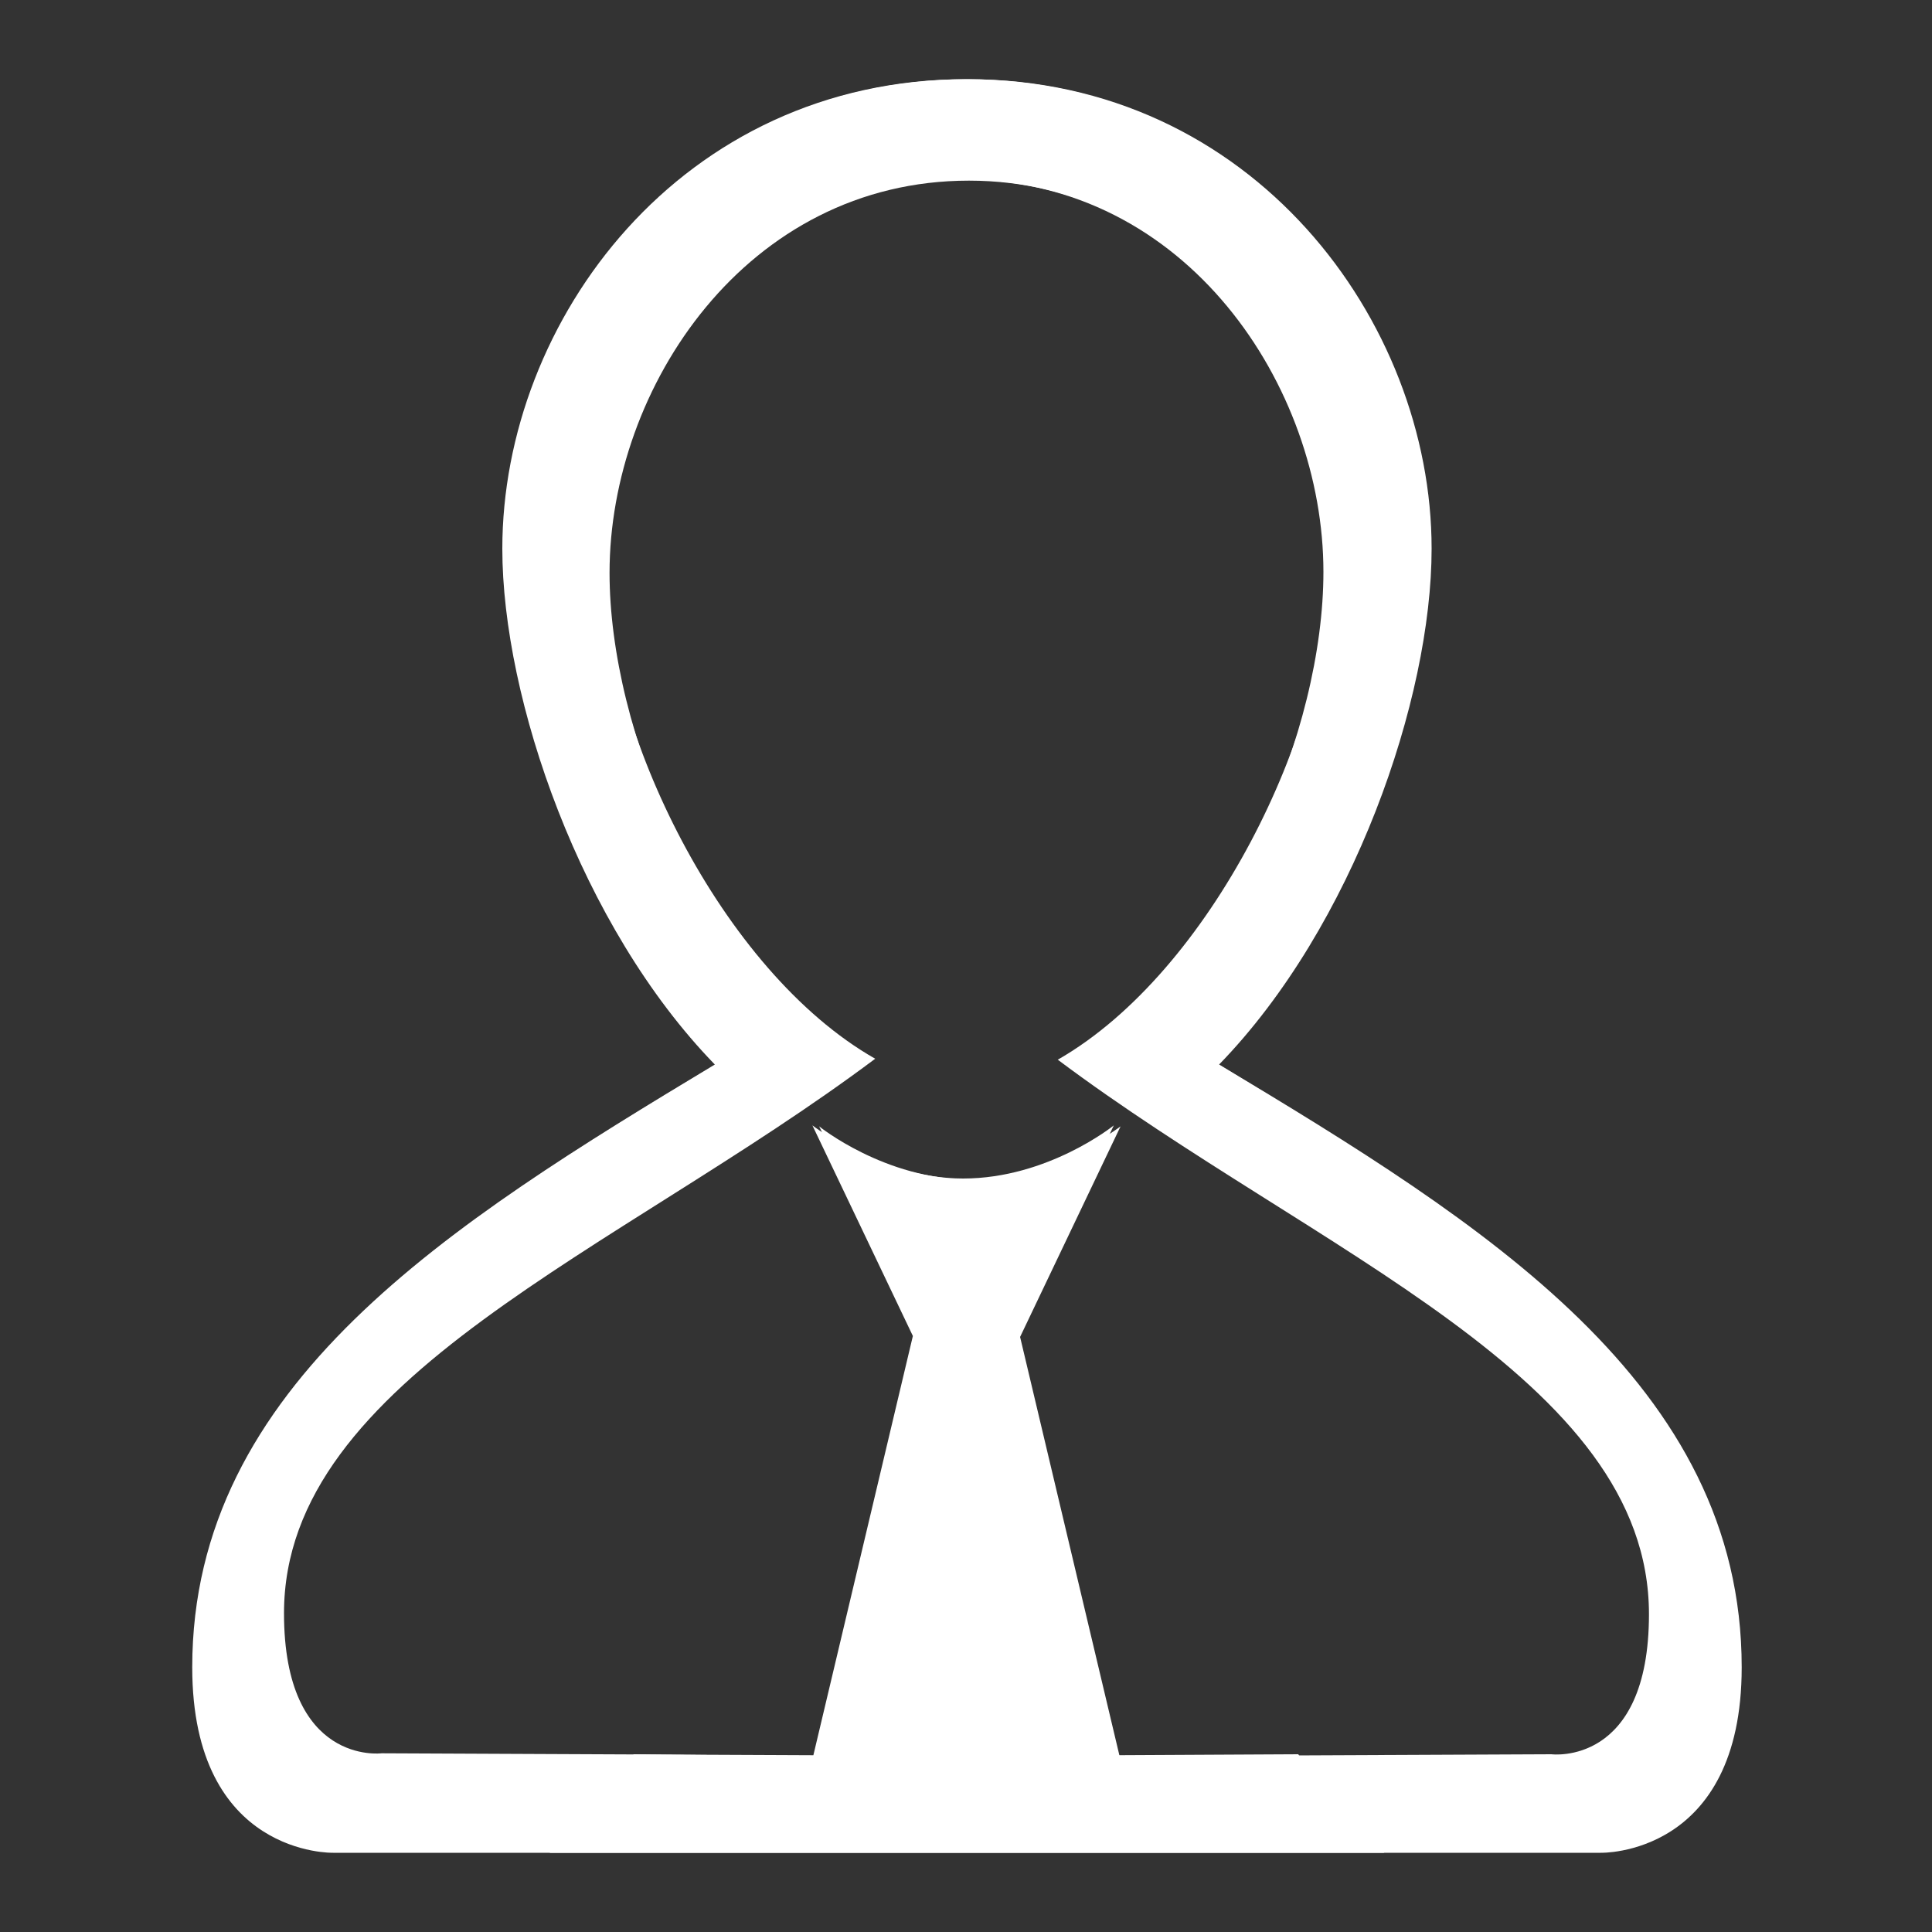 <?xml version="1.0" standalone="no"?><!DOCTYPE svg PUBLIC "-//W3C//DTD SVG 1.1//EN" "http://www.w3.org/Graphics/SVG/1.1/DTD/svg11.dtd"><svg t="1712477631858" class="icon" viewBox="0 0 1024 1024" version="1.1" xmlns="http://www.w3.org/2000/svg" p-id="29215" xmlns:xlink="http://www.w3.org/1999/xlink" width="60" height="60"><rect x="0" y="0" width="1024" height="1024" fill="#333333" stroke="none"/><path d="M688.128 929.792l-98.304 0.512-52.736-222.208 53.248-111.616s-34.816 28.16-79.872 28.16c-43.52 0-79.872-28.16-79.872-28.16l53.248 111.616-52.736 222.208-228.864-1.024s-51.712 6.656-51.712-74.24c0-124.928 176.64-191.488 313.344-293.888-81.92-46.592-143.36-175.104-143.36-258.048 0-98.304 72.704-207.872 190.464-207.872 117.76 0 190.464 109.568 190.464 207.872 0 82.944-48.128 201.728-133.12 258.048 54.272 40.448 113.664 76.288 165.888 112.128 13.824-10.24 29.696-17.408 46.08-20.992-41.472-31.232-88.064-59.904-135.168-88.576 71.168-73.216 112.64-193.536 112.64-272.896 0-120.832-95.232-248.832-245.76-248.832-151.04 0-245.76 128-245.76 248.832 0 79.36 41.472 200.192 112.64 273.408-140.288 84.48-276.992 169.472-276.992 319.488 0 100.352 74.752 98.304 74.752 98.304h557.056c-18.432-13.312-33.792-31.232-45.568-52.224z" p-id="29216" fill="#ffffff"></path><path d="M335.872 929.792c-11.776 20.992-27.136 38.912-44.544 52.224h557.056s74.752 2.048 74.752-98.304c0-150.016-136.192-235.008-276.992-319.488 71.168-73.216 112.64-194.048 112.64-273.408 0-120.832-95.232-248.832-245.76-248.832-151.04 0-245.76 128-245.76 248.832 0 79.36 41.472 199.68 112.128 273.408-47.104 28.16-93.696 56.832-135.168 88.576 16.384 3.584 32.256 10.752 46.08 20.992 52.224-36.352 111.616-71.68 165.888-112.128-84.992-56.32-133.12-175.104-133.12-258.048 0-98.304 72.704-207.872 190.464-207.872 117.76 0 190.464 109.568 190.464 207.872 0 82.944-61.952 211.456-143.36 258.048 136.704 102.4 313.344 168.448 313.344 293.888 0 80.896-51.712 74.24-51.712 74.24l-228.864 1.024-52.736-222.208 53.248-111.616s-36.864 28.16-79.872 28.16c-45.056 0-79.872-28.16-79.872-28.16l53.248 111.616-52.736 222.208-98.816-1.024z" p-id="29217" fill="#ffffff"></path></svg>